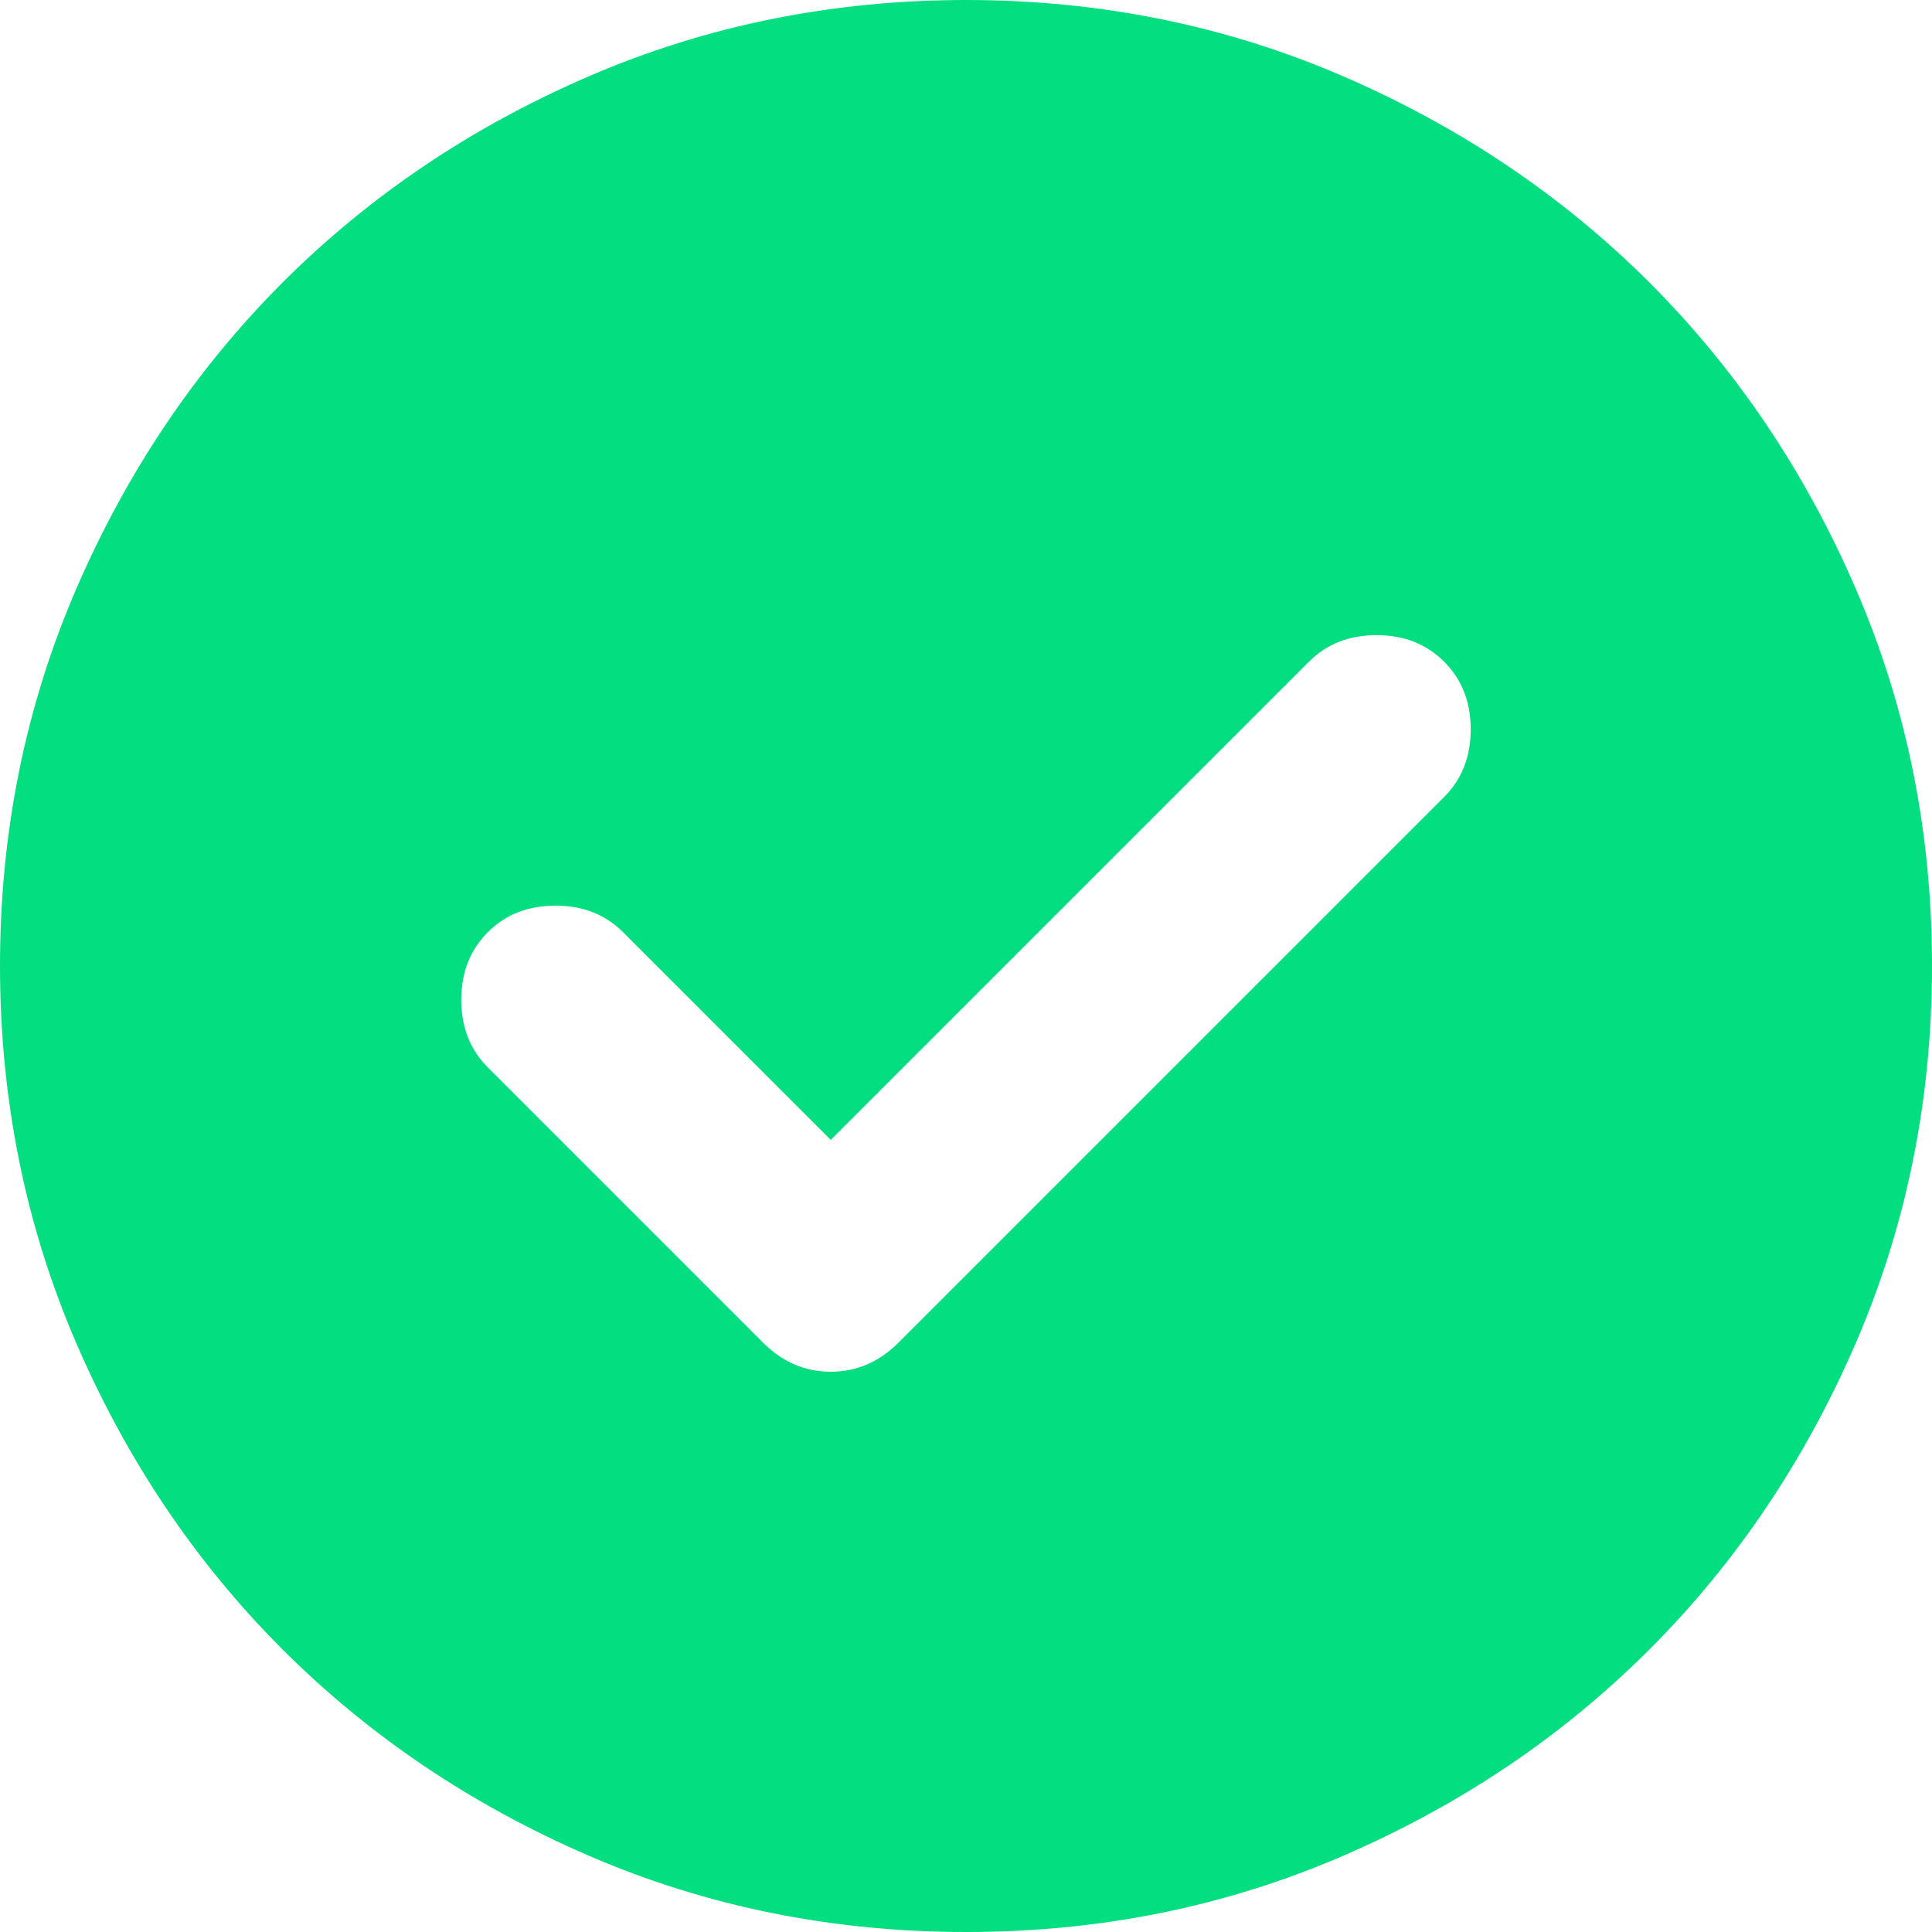 <svg width="28" height="28" viewBox="0 0 28 28" fill="none" xmlns="http://www.w3.org/2000/svg">
<path id="Vector" d="M12.04 16.52L9.03 13.51C8.773 13.253 8.447 13.125 8.05 13.125C7.653 13.125 7.327 13.253 7.07 13.51C6.813 13.767 6.685 14.093 6.685 14.49C6.685 14.887 6.813 15.213 7.07 15.47L11.06 19.46C11.34 19.74 11.667 19.88 12.04 19.88C12.413 19.88 12.74 19.74 13.02 19.46L20.93 11.55C21.187 11.293 21.315 10.967 21.315 10.57C21.315 10.173 21.187 9.847 20.93 9.59C20.673 9.333 20.347 9.205 19.95 9.205C19.553 9.205 19.227 9.333 18.97 9.59L12.04 16.52ZM14 28C12.063 28 10.243 27.632 8.54 26.897C6.837 26.161 5.355 25.164 4.095 23.905C2.835 22.645 1.838 21.163 1.103 19.46C0.369 17.757 0.001 15.937 0 14C0 12.063 0.368 10.243 1.103 8.54C1.839 6.837 2.836 5.355 4.095 4.095C5.355 2.835 6.837 1.838 8.54 1.103C10.243 0.369 12.063 0.001 14 0C15.937 0 17.757 0.368 19.46 1.103C21.163 1.839 22.645 2.836 23.905 4.095C25.165 5.355 26.163 6.837 26.898 8.54C27.634 10.243 28.001 12.063 28 14C28 15.937 27.632 17.757 26.897 19.46C26.161 21.163 25.164 22.645 23.905 23.905C22.645 25.165 21.163 26.163 19.46 26.898C17.757 27.634 15.937 28.001 14 28Z" fill="#03DE81"/>
</svg>
